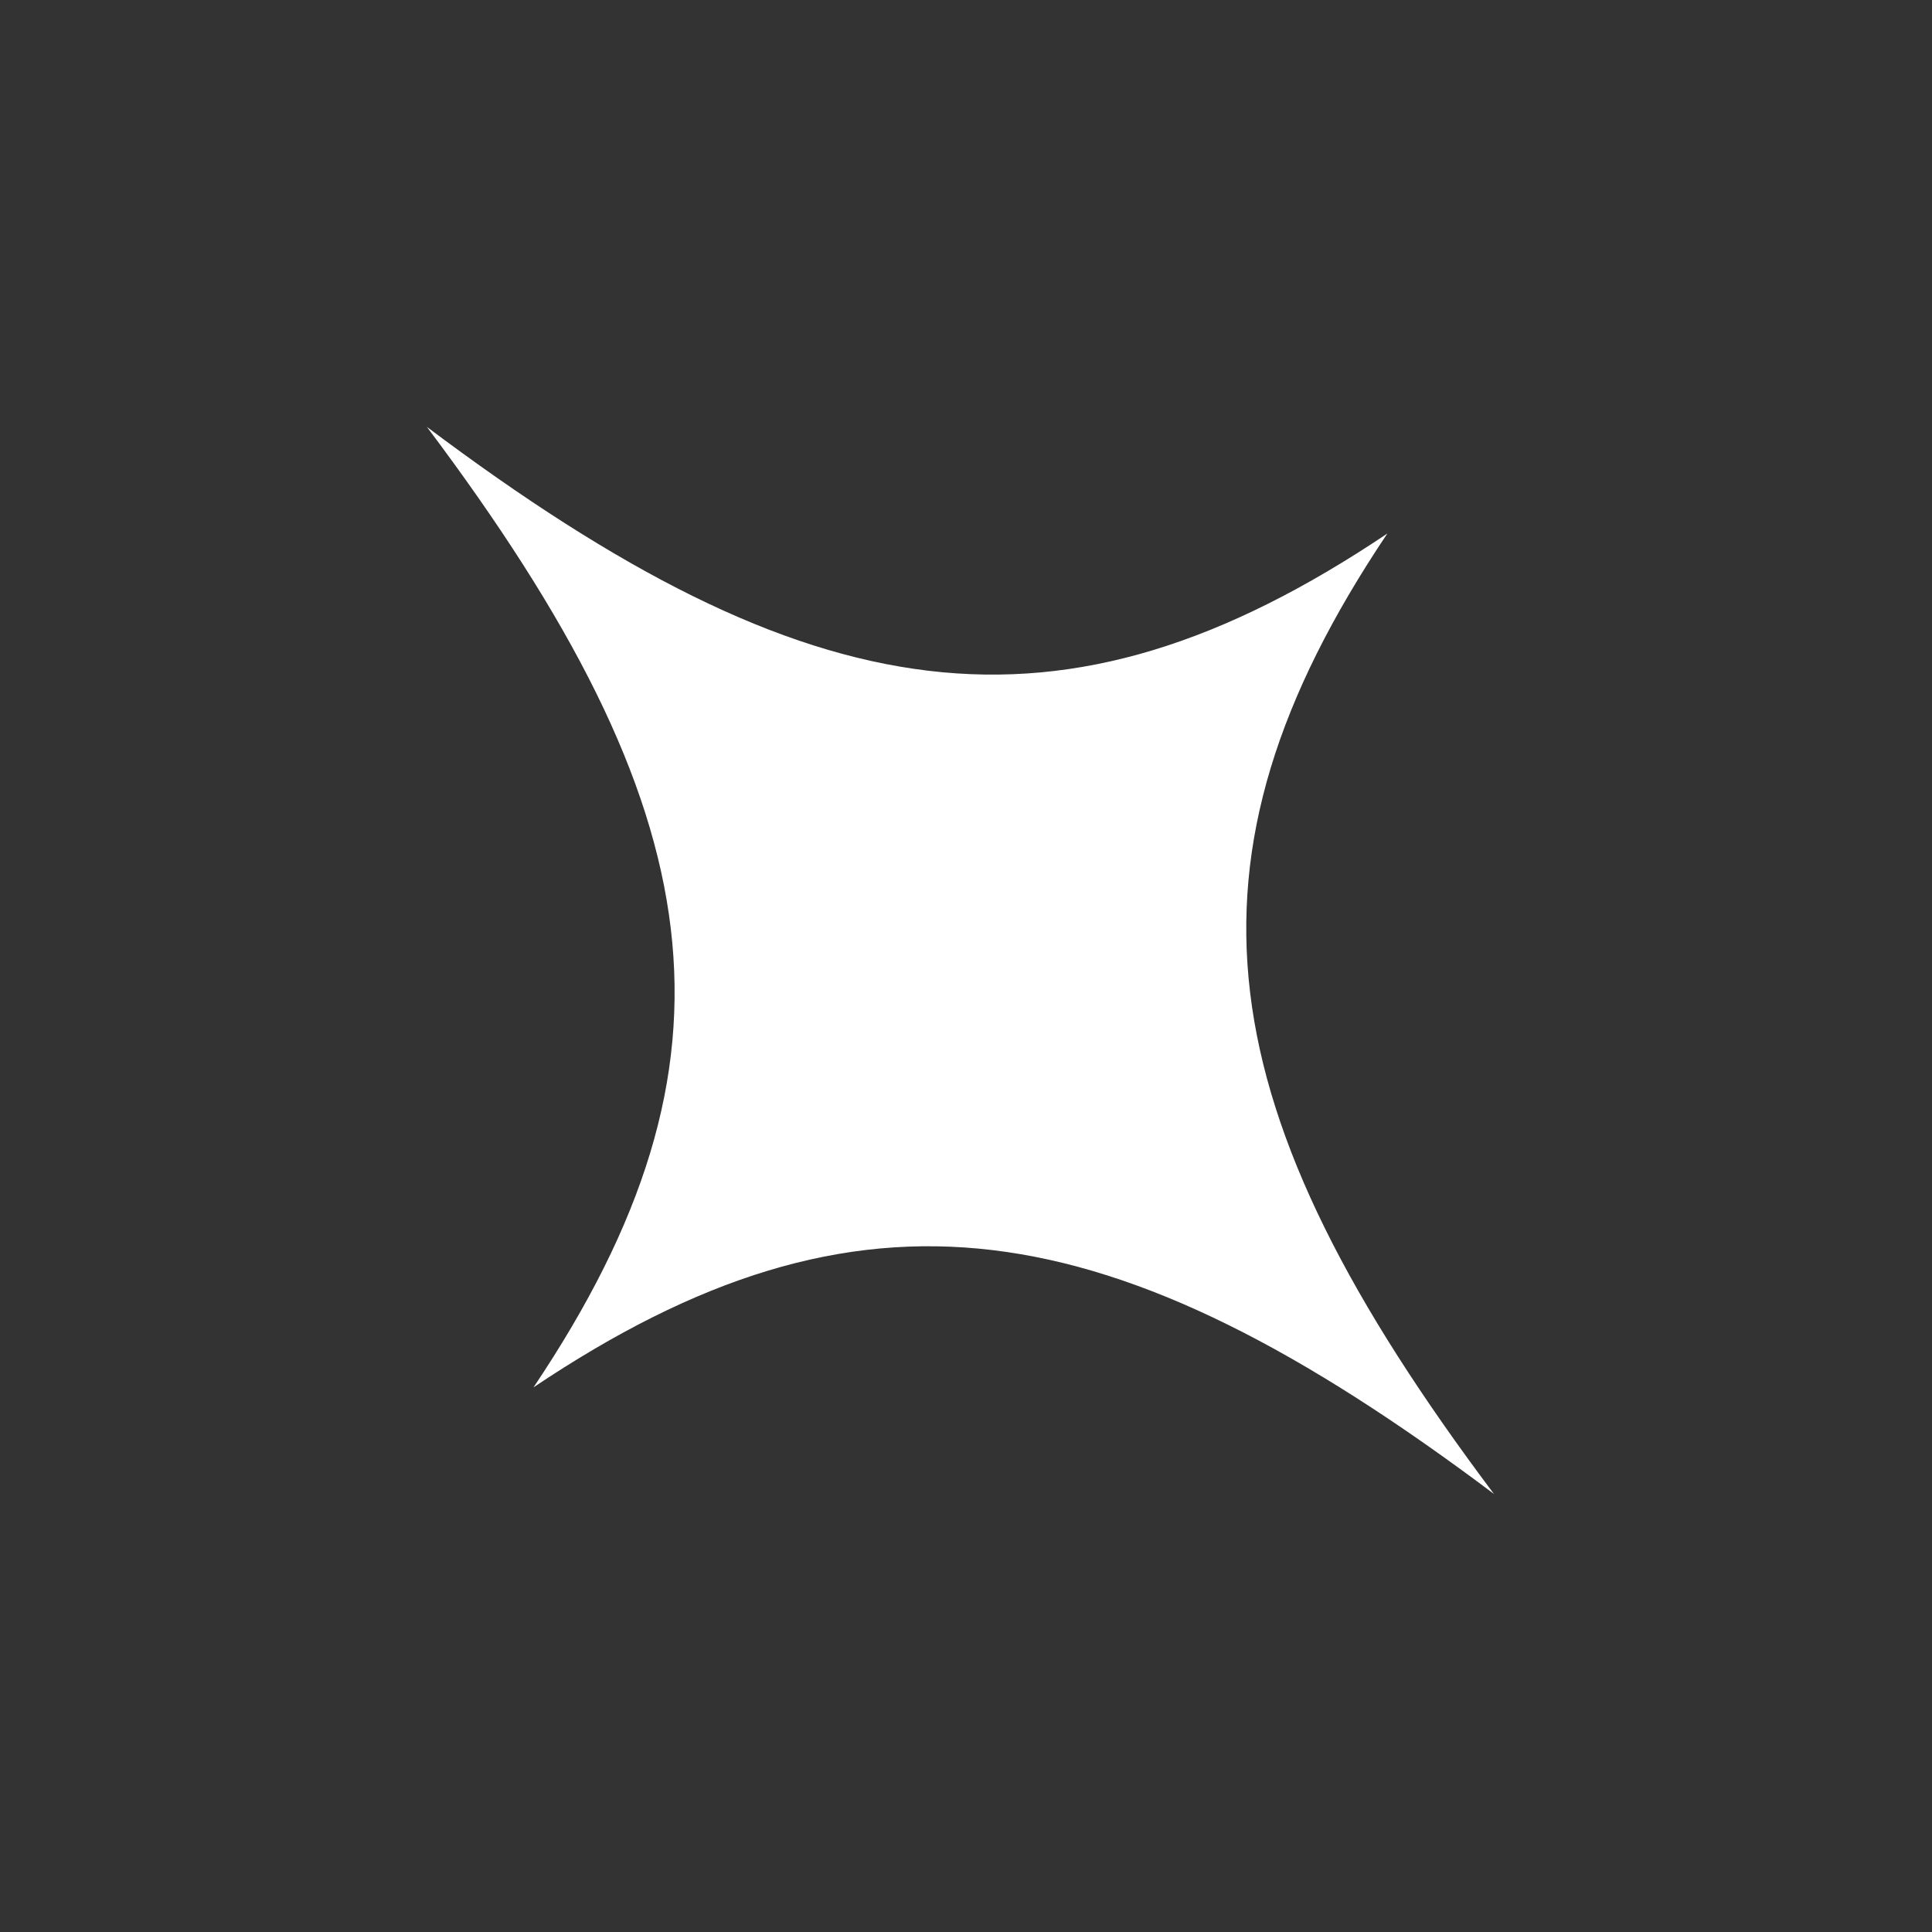 <?xml version="1.0" encoding="UTF-8"?> <svg xmlns="http://www.w3.org/2000/svg" width="128" height="128" viewBox="0 0 128 128" fill="none"><rect x="0" y="0" width="128" height="128" fill="#333333" stroke="none"/> <path d="M98.978 98.978C79.873 73.544 77.358 57.042 91.916 35.347C70.22 49.906 53.721 47.388 28.284 28.284C47.39 53.719 49.905 70.221 35.347 91.915C57.042 77.357 73.544 79.873 98.978 98.978Z" fill="white"></path> </svg> 